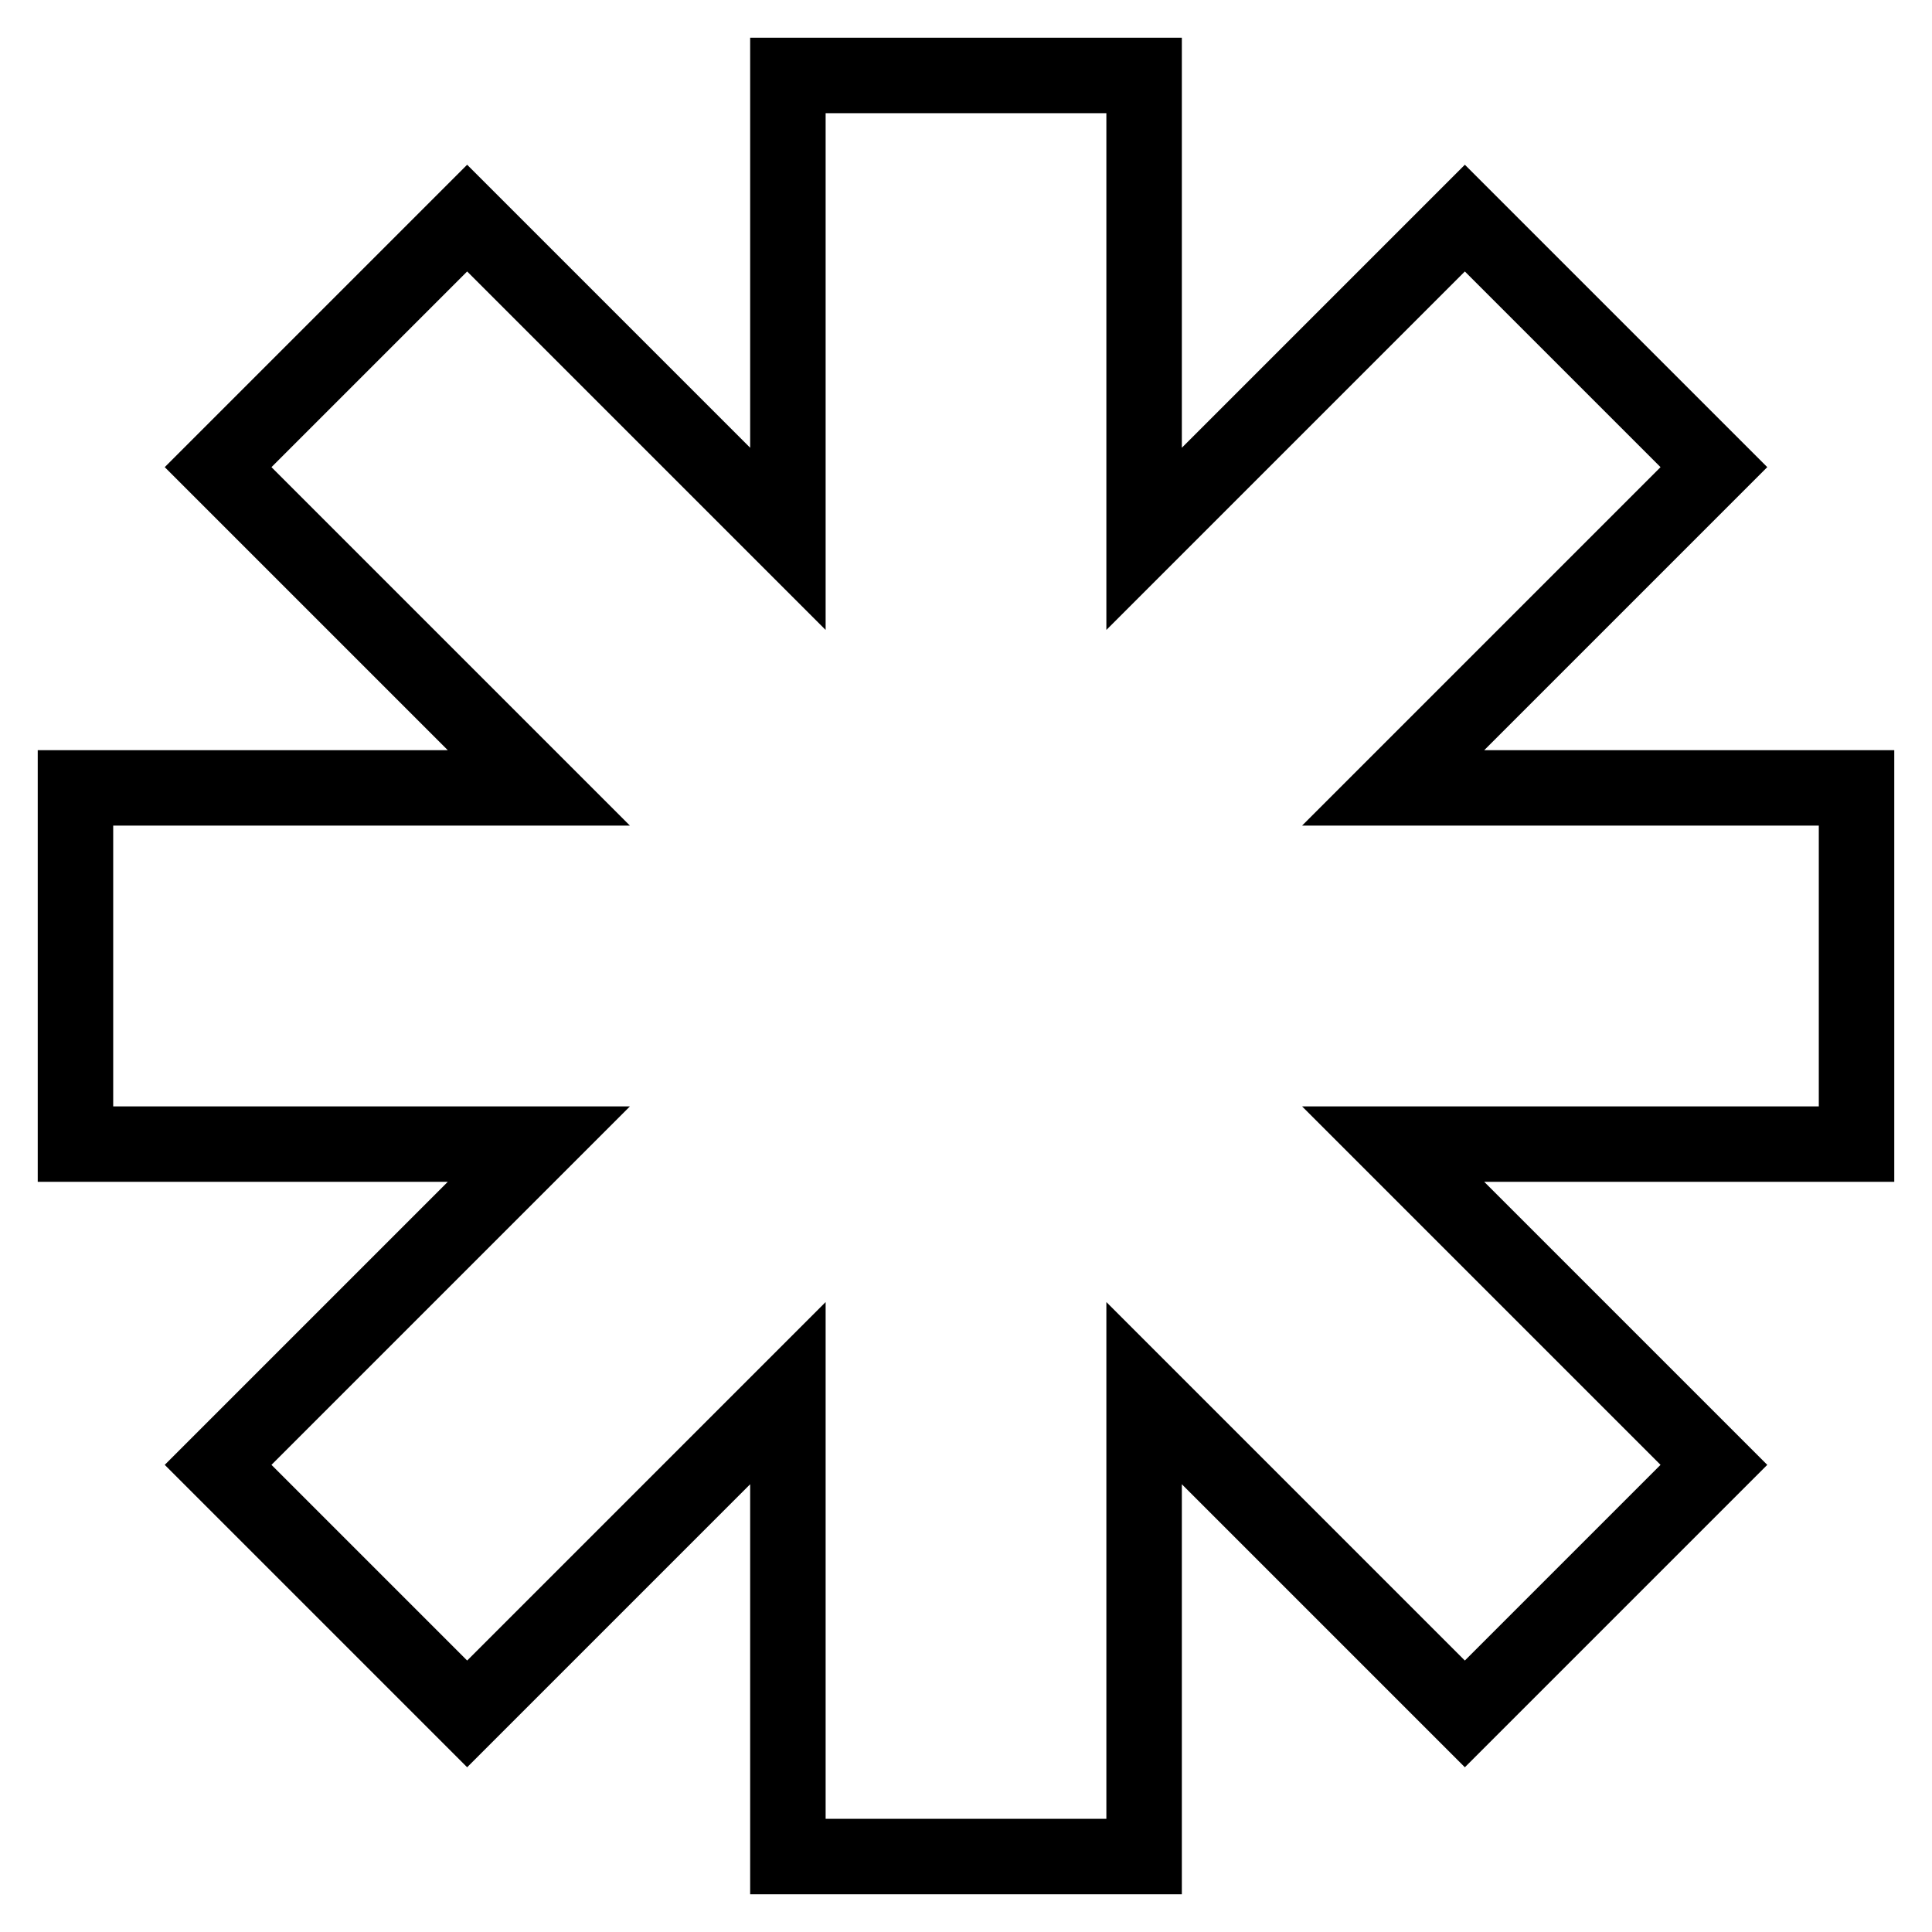 <?xml version="1.0" encoding="utf-8"?>
<!-- Svg Vector Icons : http://www.onlinewebfonts.com/icon -->
<!DOCTYPE svg PUBLIC "-//W3C//DTD SVG 1.1//EN" "http://www.w3.org/Graphics/SVG/1.1/DTD/svg11.dtd">
<svg version="1.1" xmlns="http://www.w3.org/2000/svg" xmlns:xlink="http://www.w3.org/1999/xlink" x="0px" y="0px" viewBox="0 0 256 256" enable-background="new 0 0 256 256" xml:space="preserve">
<g><g><path stroke-width="10" fill-opacity="0" stroke="#000000"  d="M104.4,10v61.4L61.9,28.9l-33,33l42.5,42.5H10v47.2h61.4l-42.5,42.5l33,33l42.5-42.5V246h47.2v-61.4l42.5,42.5l33-33l-42.5-42.5H246v-47.2h-61.4l42.5-42.5l-33-33l-42.5,42.5V10H104.4z"/></g></g>
</svg>